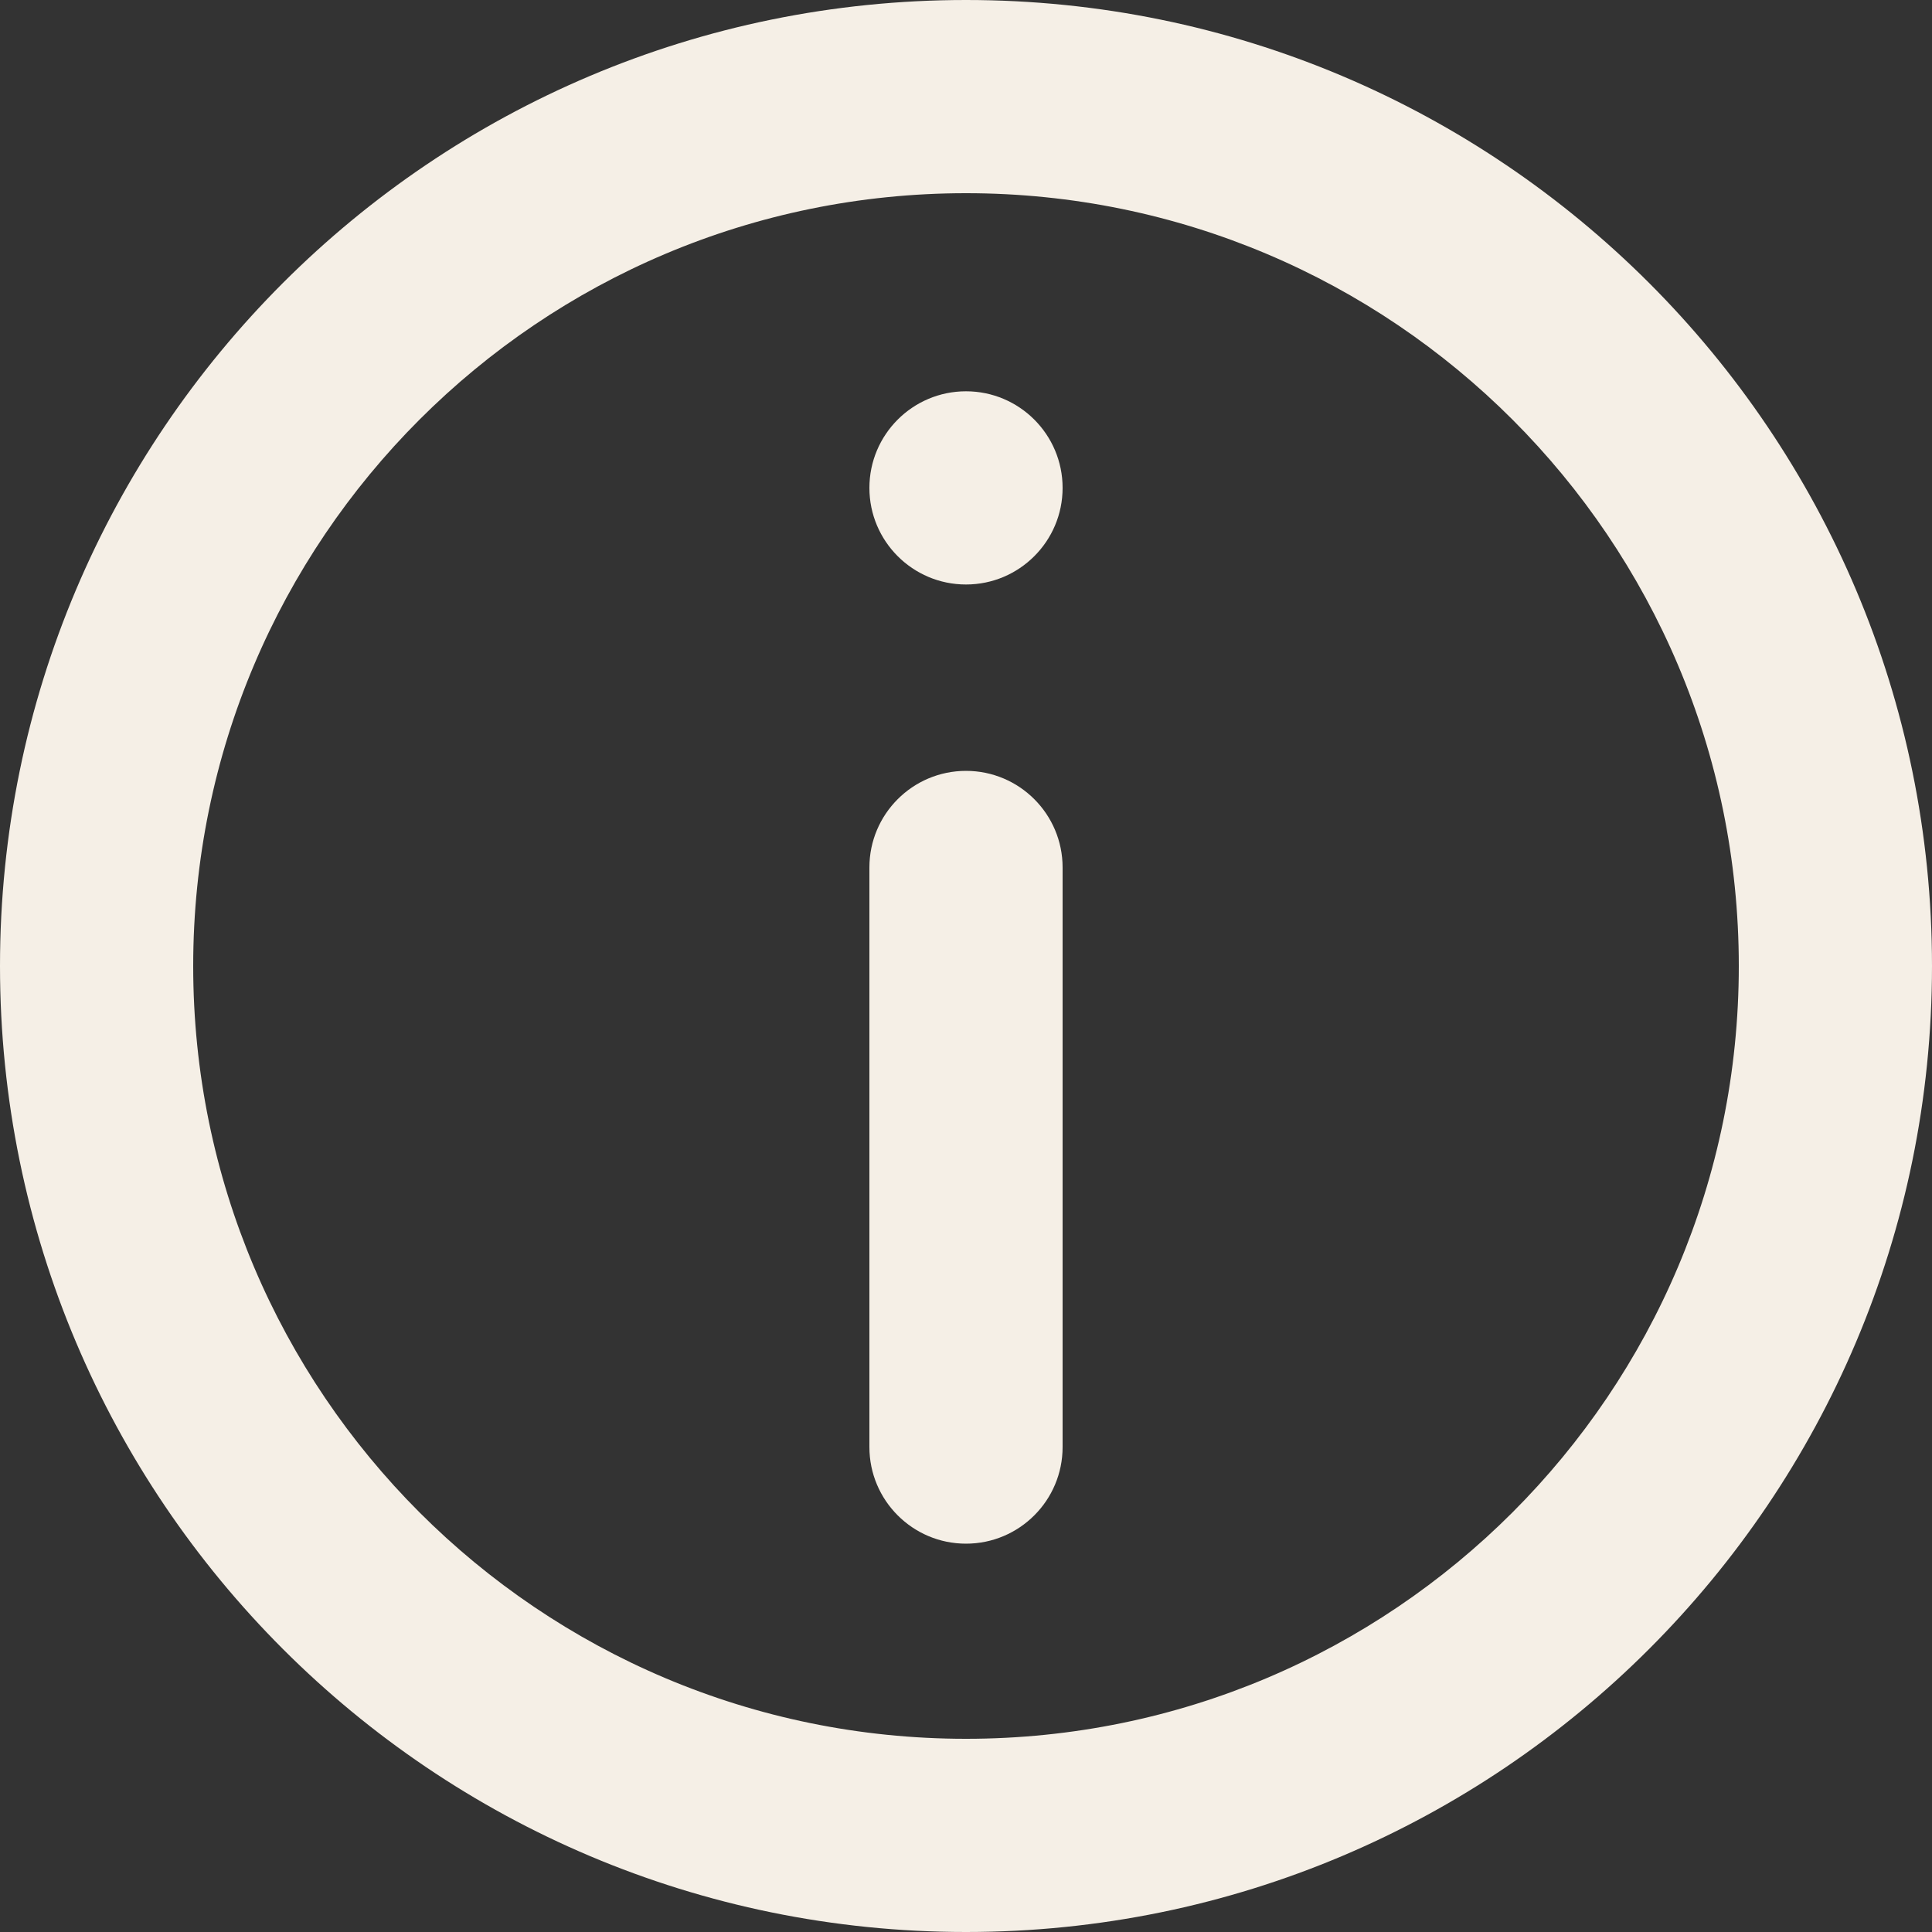 <svg xmlns="http://www.w3.org/2000/svg" width="30" height="30" viewBox="0 0 30 30" fill="none">
<rect x="0" y="0" width="30" height="30" fill="#333333" stroke="none"/>
<path d="M13.5 13.47C13.5 12.642 14.172 11.97 15 11.97C15.828 11.97 16.5 12.642 16.5 13.47V22.47C16.5 23.298 15.828 23.97 15 23.97C14.172 23.97 13.5 23.298 13.5 22.47V13.47Z" fill="#F5EFE6"/>
<path d="M15 6.076C14.172 6.076 13.5 6.748 13.5 7.576C13.5 8.404 14.172 9.076 15 9.076C15.828 9.076 16.5 8.404 16.5 7.576C16.5 6.748 15.828 6.076 15 6.076Z" fill="#F5EFE6"/>
<path fill-rule="evenodd" clip-rule="evenodd" d="M15 0C6.716 0 0 6.716 0 15C0 23.284 6.716 30 15 30C23.284 30 30 23.284 30 15C30 6.716 23.285 0 15 0ZM3 15C3 21.627 8.373 27 15 27C21.627 27 27 21.627 27 15C27 8.373 21.627 3 15 3C8.373 3 3 8.373 3 15Z" fill="#F5EFE6"/>
</svg>